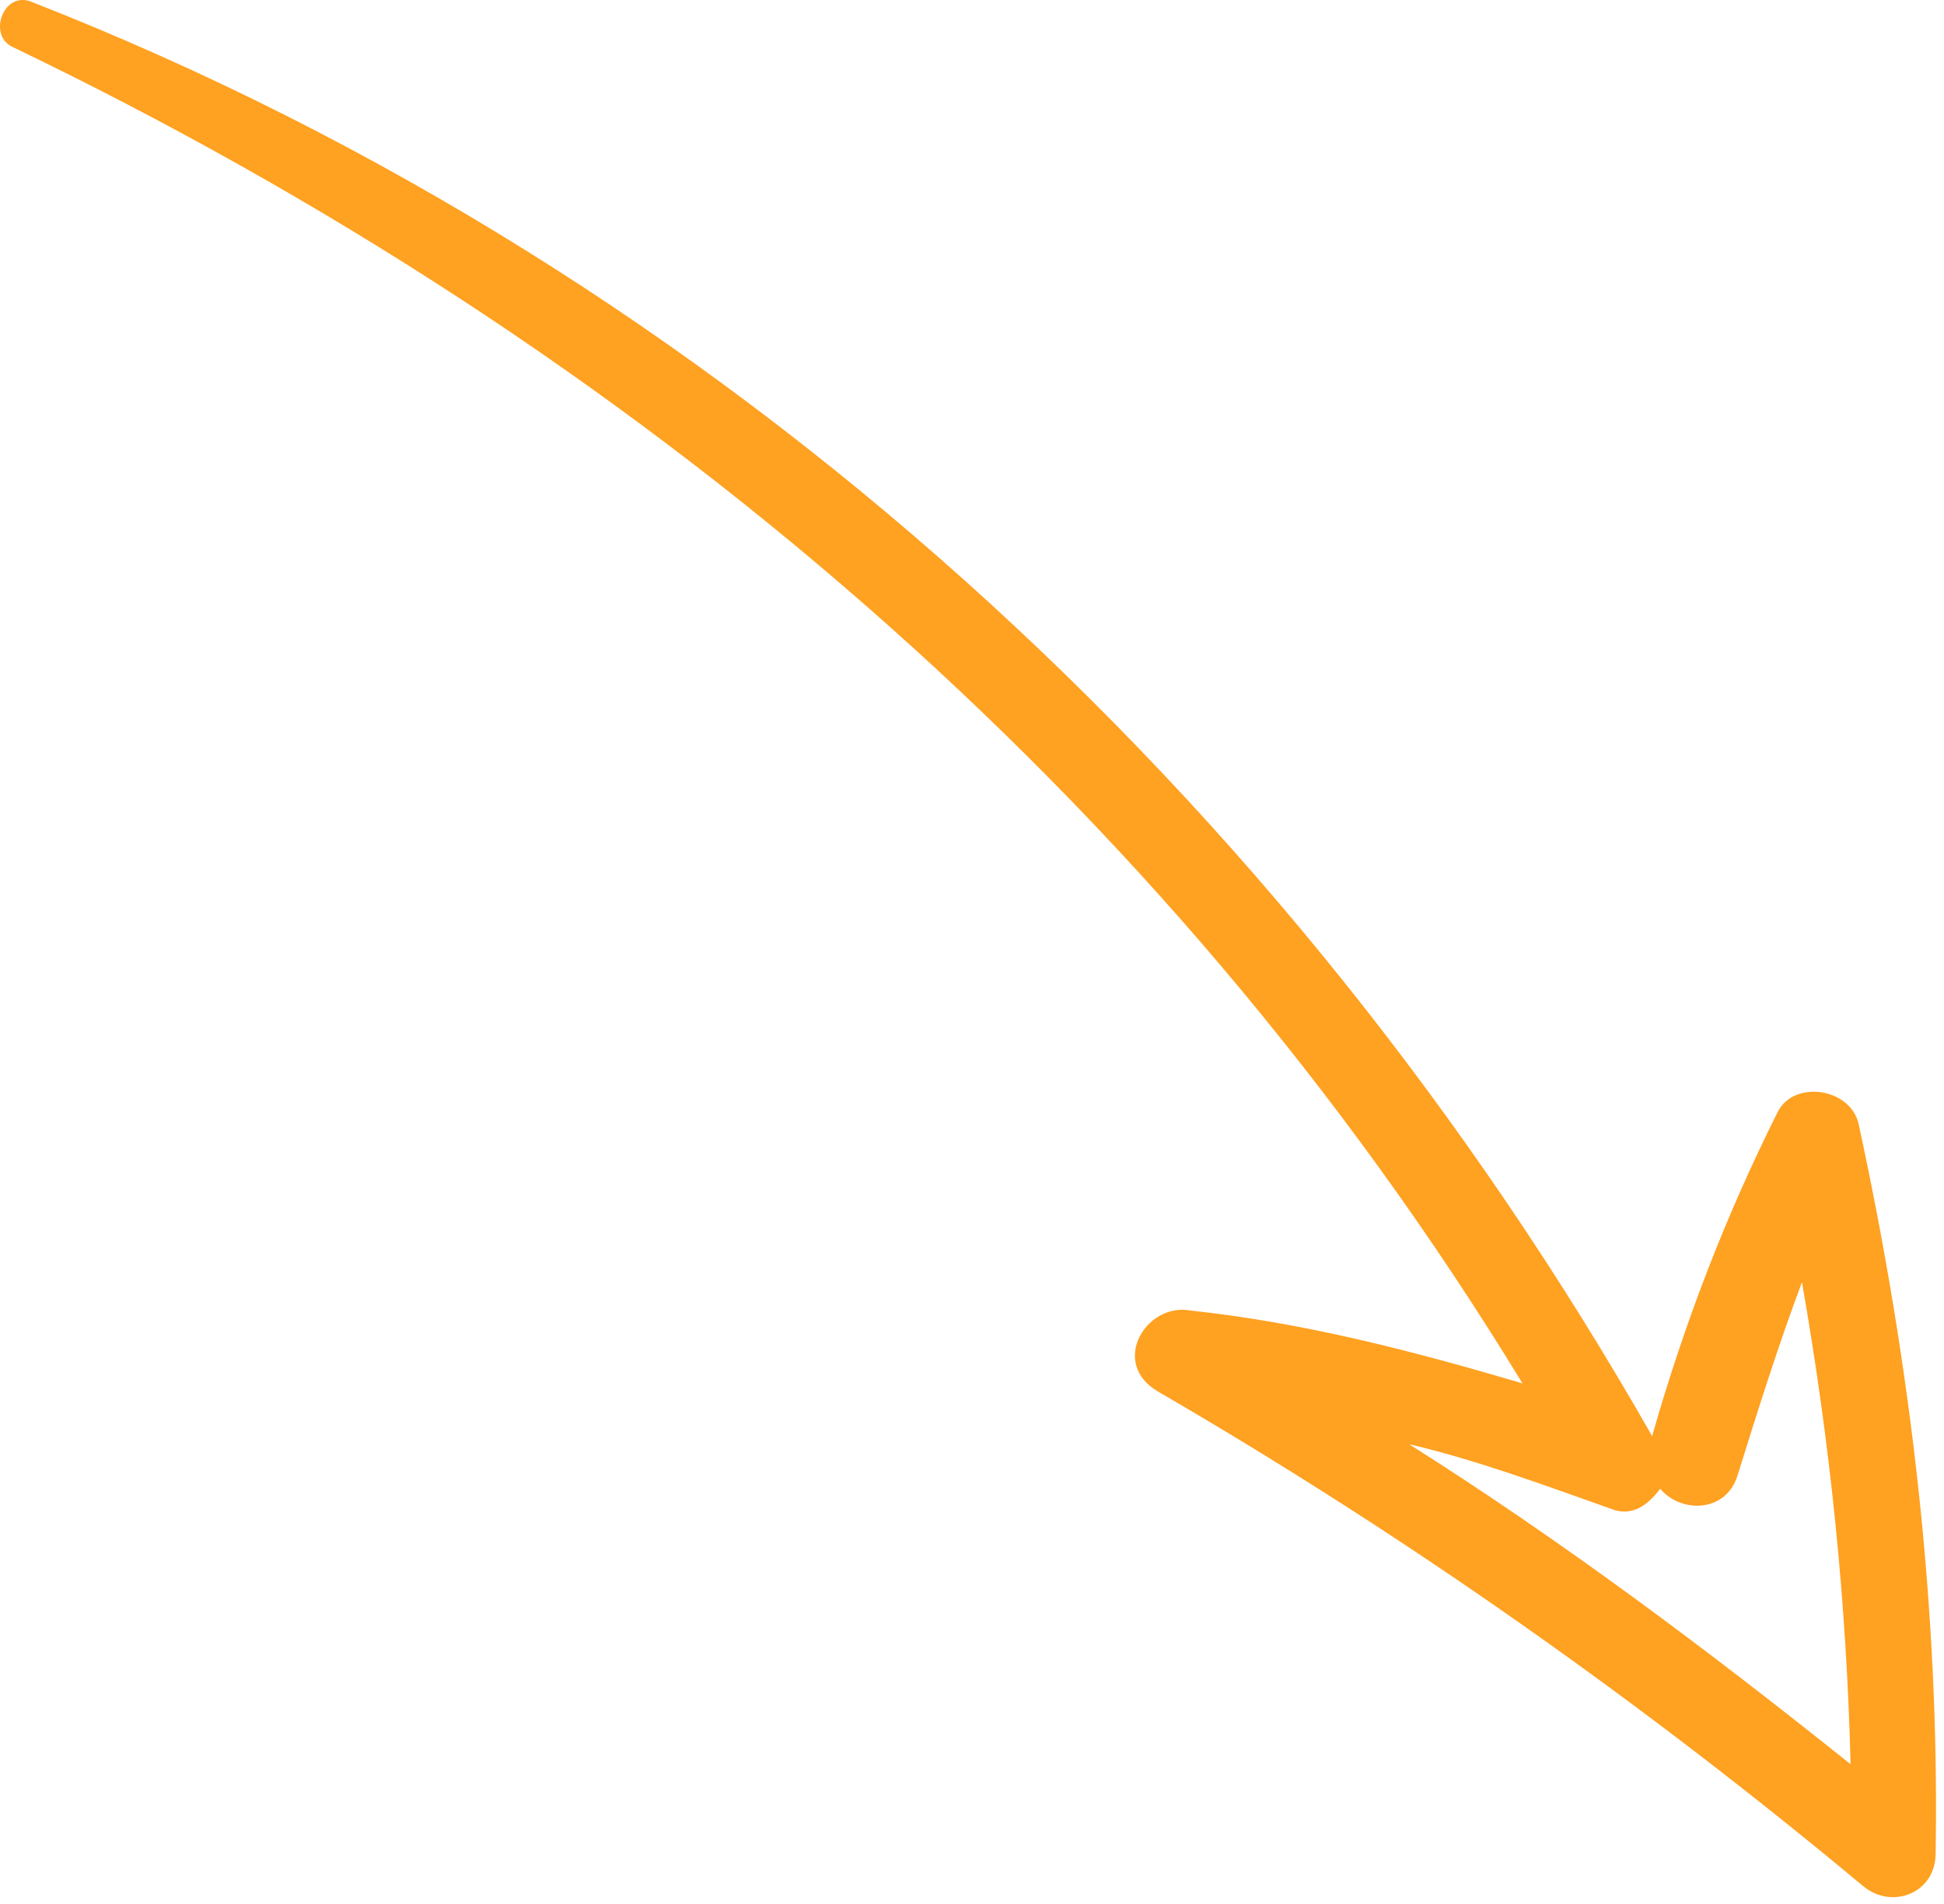 <?xml version="1.0" encoding="UTF-8"?> <svg xmlns="http://www.w3.org/2000/svg" width="48" height="47" viewBox="0 0 48 47" fill="none"> <path d="M45.893 27.751C45.693 26.851 44.293 26.651 43.893 27.451C42.593 30.051 41.593 32.651 40.793 35.451C31.793 19.651 17.893 6.751 0.793 0.051C0.093 -0.249 -0.307 0.851 0.293 1.151C15.693 8.551 28.693 19.551 37.593 34.151C34.893 33.351 32.193 32.651 29.393 32.351C28.293 32.151 27.393 33.651 28.593 34.351C34.793 37.951 40.593 42.051 45.993 46.551C46.693 47.151 47.793 46.751 47.793 45.751C47.893 39.751 47.193 33.751 45.893 27.751ZM40.993 36.751C41.493 37.351 42.593 37.351 42.893 36.451C43.393 34.851 43.893 33.251 44.493 31.651C45.193 35.651 45.593 39.551 45.693 43.551C42.193 40.751 38.593 38.051 34.793 35.651C36.493 36.051 38.093 36.651 39.793 37.251C40.293 37.451 40.693 37.151 40.993 36.751Z" fill="#FFA121"></path> </svg> 